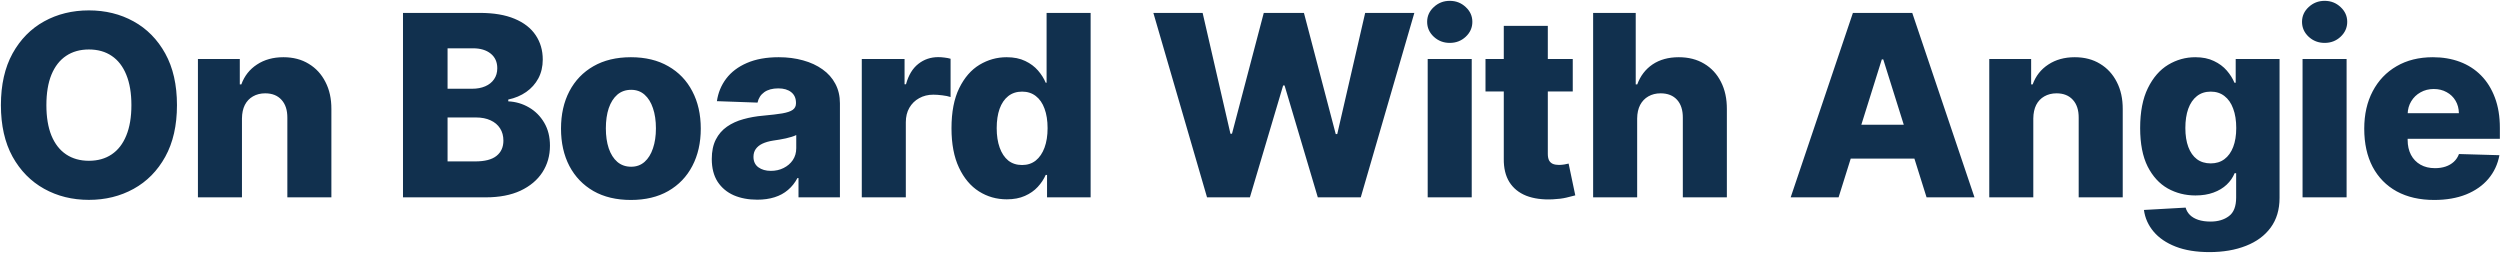 <svg width="2711" height="274" viewBox="0 0 2711 274" fill="none" xmlns="http://www.w3.org/2000/svg">
<path d="M191.906 114C191.906 136.005 187.674 154.658 179.211 169.957C170.747 185.257 159.289 196.878 144.836 204.82C130.448 212.763 114.302 216.734 96.398 216.734C78.43 216.734 62.251 212.73 47.863 204.723C33.475 196.715 22.049 185.094 13.586 169.859C5.188 154.56 0.988 135.94 0.988 114C0.988 91.995 5.188 73.342 13.586 58.043C22.049 42.743 33.475 31.122 47.863 23.18C62.251 15.237 78.43 11.266 96.398 11.266C114.302 11.266 130.448 15.237 144.836 23.18C159.289 31.122 170.747 42.743 179.211 58.043C187.674 73.342 191.906 91.995 191.906 114ZM142.492 114C142.492 100.979 140.637 89.977 136.926 80.992C133.28 72.008 128.007 65.204 121.105 60.582C114.27 55.96 106.034 53.648 96.398 53.648C86.828 53.648 78.593 55.96 71.691 60.582C64.79 65.204 59.484 72.008 55.773 80.992C52.128 89.977 50.305 100.979 50.305 114C50.305 127.021 52.128 138.023 55.773 147.008C59.484 155.992 64.79 162.796 71.691 167.418C78.593 172.04 86.828 174.352 96.398 174.352C106.034 174.352 114.27 172.04 121.105 167.418C128.007 162.796 133.28 155.992 136.926 147.008C140.637 138.023 142.492 127.021 142.492 114ZM262.383 128.453V214H214.629V64H260.039V91.539H261.699C265.02 82.359 270.684 75.165 278.691 69.957C286.699 64.684 296.237 62.047 307.305 62.047C317.852 62.047 326.999 64.423 334.746 69.176C342.559 73.863 348.613 80.439 352.91 88.902C357.272 97.301 359.421 107.132 359.355 118.395V214H311.602V127.77C311.667 119.436 309.551 112.926 305.254 108.238C301.022 103.551 295.13 101.207 287.578 101.207C282.565 101.207 278.138 102.314 274.297 104.527C270.521 106.676 267.591 109.768 265.508 113.805C263.49 117.841 262.448 122.724 262.383 128.453ZM437.003 214V14H520.401C535.375 14 547.908 16.116 557.999 20.348C568.155 24.579 575.772 30.504 580.851 38.121C585.994 45.738 588.565 54.56 588.565 64.586C588.565 72.203 586.97 79.007 583.78 84.996C580.59 90.921 576.196 95.836 570.597 99.742C564.998 103.648 558.52 106.383 551.163 107.945V109.898C559.236 110.289 566.69 112.47 573.526 116.441C580.427 120.413 585.961 125.947 590.128 133.043C594.295 140.074 596.378 148.408 596.378 158.043C596.378 168.785 593.644 178.388 588.175 186.852C582.706 195.25 574.796 201.891 564.444 206.773C554.093 211.591 541.528 214 526.749 214H437.003ZM485.343 175.035H515.226C525.707 175.035 533.422 173.049 538.37 169.078C543.383 165.107 545.89 159.573 545.89 152.477C545.89 147.333 544.685 142.906 542.276 139.195C539.868 135.419 536.45 132.522 532.022 130.504C527.595 128.421 522.289 127.379 516.104 127.379H485.343V175.035ZM485.343 96.227H512.101C517.374 96.227 522.062 95.348 526.163 93.59C530.265 91.832 533.455 89.293 535.733 85.973C538.077 82.652 539.249 78.648 539.249 73.961C539.249 67.255 536.873 61.982 532.12 58.141C527.368 54.3 520.955 52.379 512.882 52.379H485.343V96.227ZM684.14 216.832C668.384 216.832 654.843 213.609 643.515 207.164C632.252 200.654 623.56 191.604 617.44 180.016C611.386 168.362 608.358 154.853 608.358 139.488C608.358 124.059 611.386 110.549 617.44 98.961C623.56 87.307 632.252 78.258 643.515 71.812C654.843 65.302 668.384 62.047 684.14 62.047C699.895 62.047 713.404 65.302 724.667 71.812C735.995 78.258 744.687 87.307 750.741 98.961C756.861 110.549 759.921 124.059 759.921 139.488C759.921 154.853 756.861 168.362 750.741 180.016C744.687 191.604 735.995 200.654 724.667 207.164C713.404 213.609 699.895 216.832 684.14 216.832ZM684.433 180.797C690.162 180.797 695.012 179.039 698.983 175.523C702.955 172.008 705.982 167.125 708.065 160.875C710.214 154.625 711.288 147.398 711.288 139.195C711.288 130.862 710.214 123.57 708.065 117.32C705.982 111.07 702.955 106.187 698.983 102.672C695.012 99.156 690.162 97.398 684.433 97.398C678.508 97.398 673.495 99.156 669.394 102.672C665.357 106.187 662.265 111.07 660.116 117.32C658.033 123.57 656.991 130.862 656.991 139.195C656.991 147.398 658.033 154.625 660.116 160.875C662.265 167.125 665.357 172.008 669.394 175.523C673.495 179.039 678.508 180.797 684.433 180.797ZM821.169 216.539C811.599 216.539 803.103 214.944 795.681 211.754C788.324 208.499 782.497 203.616 778.2 197.105C773.968 190.53 771.853 182.294 771.853 172.398C771.853 164.065 773.317 157.034 776.247 151.305C779.177 145.576 783.213 140.921 788.356 137.34C793.5 133.759 799.424 131.057 806.13 129.234C812.836 127.346 819.997 126.077 827.614 125.426C836.143 124.645 843.011 123.831 848.22 122.984C853.428 122.073 857.204 120.803 859.548 119.176C861.957 117.483 863.161 115.107 863.161 112.047V111.559C863.161 106.546 861.436 102.672 857.985 99.938C854.535 97.203 849.88 95.836 844.021 95.836C837.705 95.836 832.627 97.203 828.786 99.938C824.945 102.672 822.504 106.448 821.462 111.266L777.419 109.703C778.721 100.589 782.074 92.451 787.478 85.289C792.946 78.062 800.433 72.398 809.938 68.297C819.509 64.13 831 62.047 844.411 62.047C853.981 62.047 862.803 63.186 870.876 65.465C878.949 67.678 885.98 70.934 891.97 75.231C897.959 79.462 902.582 84.671 905.837 90.856C909.157 97.04 910.817 104.104 910.817 112.047V214H865.896V193.102H864.724C862.054 198.18 858.636 202.477 854.47 205.992C850.368 209.508 845.518 212.145 839.919 213.902C834.385 215.66 828.135 216.539 821.169 216.539ZM835.915 185.289C841.058 185.289 845.681 184.247 849.782 182.164C853.949 180.081 857.269 177.216 859.743 173.57C862.217 169.859 863.454 165.562 863.454 160.68V146.422C862.087 147.138 860.427 147.789 858.474 148.375C856.586 148.961 854.502 149.514 852.224 150.035C849.945 150.556 847.601 151.012 845.192 151.402C842.784 151.793 840.472 152.151 838.259 152.477C833.767 153.193 829.925 154.299 826.735 155.797C823.61 157.294 821.201 159.247 819.509 161.656C817.881 164 817.067 166.799 817.067 170.055C817.067 175.003 818.825 178.779 822.341 181.383C825.922 183.987 830.446 185.289 835.915 185.289ZM934.517 214V64H980.903V91.344H982.466C985.2 81.448 989.66 74.091 995.845 69.273C1002.03 64.391 1009.22 61.949 1017.43 61.949C1019.64 61.949 1021.92 62.112 1024.26 62.438C1026.61 62.698 1028.79 63.121 1030.81 63.707V105.211C1028.53 104.43 1025.53 103.811 1021.82 103.355C1018.18 102.9 1014.92 102.672 1012.06 102.672C1006.39 102.672 1001.28 103.941 996.724 106.48C992.231 108.954 988.683 112.437 986.079 116.93C983.54 121.357 982.271 126.565 982.271 132.555V214H934.517ZM1091.76 216.148C1080.69 216.148 1070.63 213.284 1061.58 207.555C1052.54 201.826 1045.31 193.232 1039.91 181.773C1034.5 170.315 1031.8 156.09 1031.8 139.098C1031.8 121.454 1034.6 106.936 1040.2 95.543C1045.8 84.15 1053.12 75.719 1062.17 70.25C1071.29 64.781 1081.08 62.047 1091.57 62.047C1099.44 62.047 1106.18 63.414 1111.78 66.148C1117.38 68.818 1122 72.268 1125.65 76.5C1129.29 80.732 1132.06 85.126 1133.95 89.684H1134.92V14H1182.68V214H1135.41V189.684H1133.95C1131.93 194.306 1129.07 198.635 1125.35 202.672C1121.64 206.708 1116.99 209.964 1111.39 212.437C1105.86 214.911 1099.31 216.148 1091.76 216.148ZM1108.36 178.941C1114.16 178.941 1119.1 177.314 1123.21 174.059C1127.31 170.738 1130.47 166.083 1132.68 160.094C1134.89 154.104 1136 147.073 1136 139C1136 130.797 1134.89 123.733 1132.68 117.809C1130.53 111.884 1127.37 107.327 1123.21 104.137C1119.1 100.947 1114.16 99.352 1108.36 99.352C1102.44 99.352 1097.42 100.979 1093.32 104.234C1089.22 107.49 1086.1 112.079 1083.95 118.004C1081.86 123.928 1080.82 130.927 1080.82 139C1080.82 147.073 1081.9 154.104 1084.05 160.094C1086.19 166.083 1089.29 170.738 1093.32 174.059C1097.42 177.314 1102.44 178.941 1108.36 178.941ZM1308.91 214L1250.71 14H1304.13L1334.3 145.055H1335.96L1370.43 14H1413.99L1448.46 145.348H1450.12L1480.39 14H1533.71L1475.61 214H1429.03L1392.99 92.711H1391.43L1355.39 214H1308.91ZM1548.19 214V64H1595.94V214H1548.19ZM1572.11 46.52C1565.41 46.52 1559.64 44.306 1554.83 39.879C1550.01 35.387 1547.6 29.983 1547.6 23.668C1547.6 17.418 1550.01 12.079 1554.83 7.652C1559.64 3.16 1565.41 0.914 1572.11 0.914C1578.88 0.914 1584.64 3.16 1589.4 7.652C1594.21 12.079 1596.62 17.418 1596.62 23.668C1596.62 29.983 1594.21 35.387 1589.4 39.879C1584.64 44.306 1578.88 46.52 1572.11 46.52ZM1705.5 64V99.156H1610.87V64H1705.5ZM1630.7 28.062H1678.45V166.832C1678.45 169.762 1678.91 172.138 1679.82 173.961C1680.8 175.719 1682.2 176.988 1684.02 177.77C1685.84 178.486 1688.02 178.844 1690.56 178.844C1692.38 178.844 1694.31 178.681 1696.32 178.355C1698.41 177.965 1699.97 177.639 1701.01 177.379L1708.24 211.852C1705.96 212.503 1702.74 213.316 1698.57 214.293C1694.47 215.27 1689.55 215.888 1683.82 216.148C1672.63 216.669 1663.02 215.367 1655.01 212.242C1647.07 209.052 1640.98 204.104 1636.75 197.398C1632.59 190.693 1630.57 182.262 1630.7 172.105V28.062ZM1775.34 128.453V214H1727.59V14H1773.78V91.539H1775.44C1778.83 82.294 1784.36 75.068 1792.04 69.859C1799.79 64.651 1809.26 62.047 1820.46 62.047C1831.01 62.047 1840.19 64.391 1848 69.078C1855.81 73.701 1861.87 80.243 1866.17 88.707C1870.53 97.171 1872.68 107.066 1872.61 118.395V214H1824.86V127.77C1824.92 119.436 1822.84 112.926 1818.61 108.238C1814.37 103.551 1808.42 101.207 1800.74 101.207C1795.72 101.207 1791.3 102.314 1787.45 104.527C1783.68 106.676 1780.72 109.768 1778.57 113.805C1776.48 117.841 1775.41 122.724 1775.34 128.453ZM1993.76 214H1941.81L2009.29 14H2073.65L2141.13 214H2089.17L2042.2 64.391H2040.64L1993.76 214ZM1986.83 135.289H2095.42V172.008H1986.83V135.289ZM2204.91 128.453V214H2157.16V64H2202.57V91.539H2204.23C2207.55 82.359 2213.21 75.165 2221.22 69.957C2229.23 64.684 2238.77 62.047 2249.84 62.047C2260.38 62.047 2269.53 64.423 2277.28 69.176C2285.09 73.863 2291.14 80.439 2295.44 88.902C2299.8 97.301 2301.95 107.132 2301.89 118.395V214H2254.13V127.77C2254.2 119.436 2252.08 112.926 2247.79 108.238C2243.55 103.551 2237.66 101.207 2230.11 101.207C2225.1 101.207 2220.67 102.314 2216.83 104.527C2213.05 106.676 2210.12 109.768 2208.04 113.805C2206.02 117.841 2204.98 122.724 2204.91 128.453ZM2395.87 273.375C2381.62 273.375 2369.41 271.389 2359.25 267.418C2349.1 263.447 2341.12 258.01 2335.33 251.109C2329.53 244.208 2326.05 236.396 2324.88 227.672L2370.09 225.133C2370.94 228.193 2372.5 230.862 2374.78 233.141C2377.12 235.419 2380.15 237.177 2383.86 238.414C2387.64 239.651 2392.07 240.27 2397.14 240.27C2405.15 240.27 2411.76 238.316 2416.97 234.41C2422.24 230.569 2424.88 223.831 2424.88 214.195V187.828H2423.22C2421.33 192.451 2418.47 196.585 2414.62 200.23C2410.78 203.876 2406 206.741 2400.27 208.824C2394.6 210.908 2388.09 211.949 2380.74 211.949C2369.8 211.949 2359.77 209.41 2350.66 204.332C2341.61 199.189 2334.35 191.246 2328.88 180.504C2323.48 169.697 2320.78 155.797 2320.78 138.805C2320.78 121.292 2323.58 106.871 2329.17 95.543C2334.77 84.15 2342.1 75.719 2351.15 70.25C2360.26 64.781 2370.06 62.047 2380.54 62.047C2388.42 62.047 2395.16 63.414 2400.76 66.148C2406.42 68.818 2411.08 72.268 2414.72 76.5C2418.37 80.732 2421.13 85.126 2423.02 89.684H2424.39V64H2471.95V214.586C2471.95 227.281 2468.76 237.991 2462.38 246.715C2456 255.439 2447.08 262.047 2435.62 266.539C2424.16 271.096 2410.91 273.375 2395.87 273.375ZM2397.34 177.184C2403.13 177.184 2408.08 175.654 2412.18 172.594C2416.28 169.534 2419.44 165.139 2421.66 159.41C2423.87 153.681 2424.98 146.812 2424.98 138.805C2424.98 130.667 2423.87 123.668 2421.66 117.809C2419.51 111.884 2416.35 107.327 2412.18 104.137C2408.08 100.947 2403.13 99.352 2397.34 99.352C2391.41 99.352 2386.4 100.979 2382.3 104.234C2378.2 107.49 2375.07 112.079 2372.92 118.004C2370.84 123.863 2369.8 130.797 2369.8 138.805C2369.8 146.812 2370.87 153.681 2373.02 159.41C2375.17 165.139 2378.26 169.534 2382.3 172.594C2386.4 175.654 2391.41 177.184 2397.34 177.184ZM2496.89 214V64H2544.65V214H2496.89ZM2520.82 46.52C2514.11 46.52 2508.35 44.306 2503.53 39.879C2498.72 35.387 2496.31 29.983 2496.31 23.668C2496.31 17.418 2498.72 12.079 2503.53 7.652C2508.35 3.16 2514.11 0.914 2520.82 0.914C2527.59 0.914 2533.35 3.16 2538.1 7.652C2542.92 12.079 2545.33 17.418 2545.33 23.668C2545.33 29.983 2542.92 35.387 2538.1 39.879C2533.35 44.306 2527.59 46.52 2520.82 46.52ZM2639.66 216.832C2623.97 216.832 2610.43 213.74 2599.03 207.555C2587.71 201.305 2578.98 192.418 2572.86 180.895C2566.81 169.306 2563.78 155.536 2563.78 139.586C2563.78 124.091 2566.84 110.549 2572.96 98.961C2579.08 87.307 2587.71 78.258 2598.84 71.812C2609.97 65.302 2623.09 62.047 2638.19 62.047C2648.87 62.047 2658.64 63.707 2667.49 67.027C2676.35 70.348 2684 75.263 2690.44 81.773C2696.89 88.284 2701.9 96.324 2705.48 105.895C2709.06 115.4 2710.85 126.305 2710.85 138.609V150.523H2580.48V122.789H2666.42C2666.35 117.711 2665.15 113.186 2662.8 109.215C2660.46 105.243 2657.24 102.151 2653.14 99.938C2649.1 97.659 2644.44 96.519 2639.17 96.519C2633.83 96.519 2629.05 97.724 2624.82 100.133C2620.58 102.477 2617.23 105.699 2614.76 109.801C2612.28 113.837 2610.98 118.427 2610.85 123.57V151.793C2610.85 157.913 2612.06 163.284 2614.46 167.906C2616.87 172.464 2620.29 176.012 2624.72 178.551C2629.14 181.09 2634.42 182.359 2640.54 182.359C2644.77 182.359 2648.61 181.773 2652.06 180.602C2655.51 179.43 2658.47 177.704 2660.95 175.426C2663.42 173.147 2665.28 170.348 2666.51 167.027L2710.36 168.297C2708.54 178.128 2704.54 186.689 2698.35 193.98C2692.23 201.207 2684.19 206.839 2674.23 210.875C2664.27 214.846 2652.75 216.832 2639.66 216.832Z" fill="#11304E"/>
</svg>

